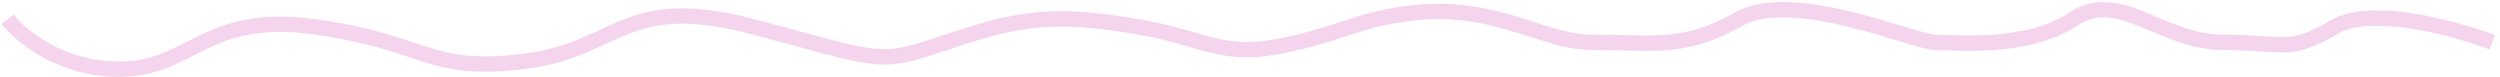 <?xml version="1.0" encoding="UTF-8"?> <svg xmlns="http://www.w3.org/2000/svg" width="325" height="10" viewBox="0 0 325 10" fill="none"><path d="M1 2.499C2.667 4.666 7.9 8.999 15.5 8.999C25 8.999 26.5 1.499 41 3.499C55.5 5.499 55.5 9.499 68 7.999C80.5 6.499 81 -1.001 98 3.499C115 7.999 114 8.503 123 5.501C132 2.499 136.5 1.497 148 3.499C159.5 5.501 159 8.997 175.5 3.499C192 -1.999 199 5.501 207 5.501C215 5.501 219 6.5 226 2.5C233 -1.5 249 5.501 251.5 5.501C254 5.501 263.5 6.5 269.5 2.5C275.5 -1.5 281 5.501 289 5.501C297 5.501 297.5 6.998 303.5 3.499C308.3 0.7 319.167 3.667 324 5.501" stroke="#F5D5ED" stroke-width="2"></path></svg> 